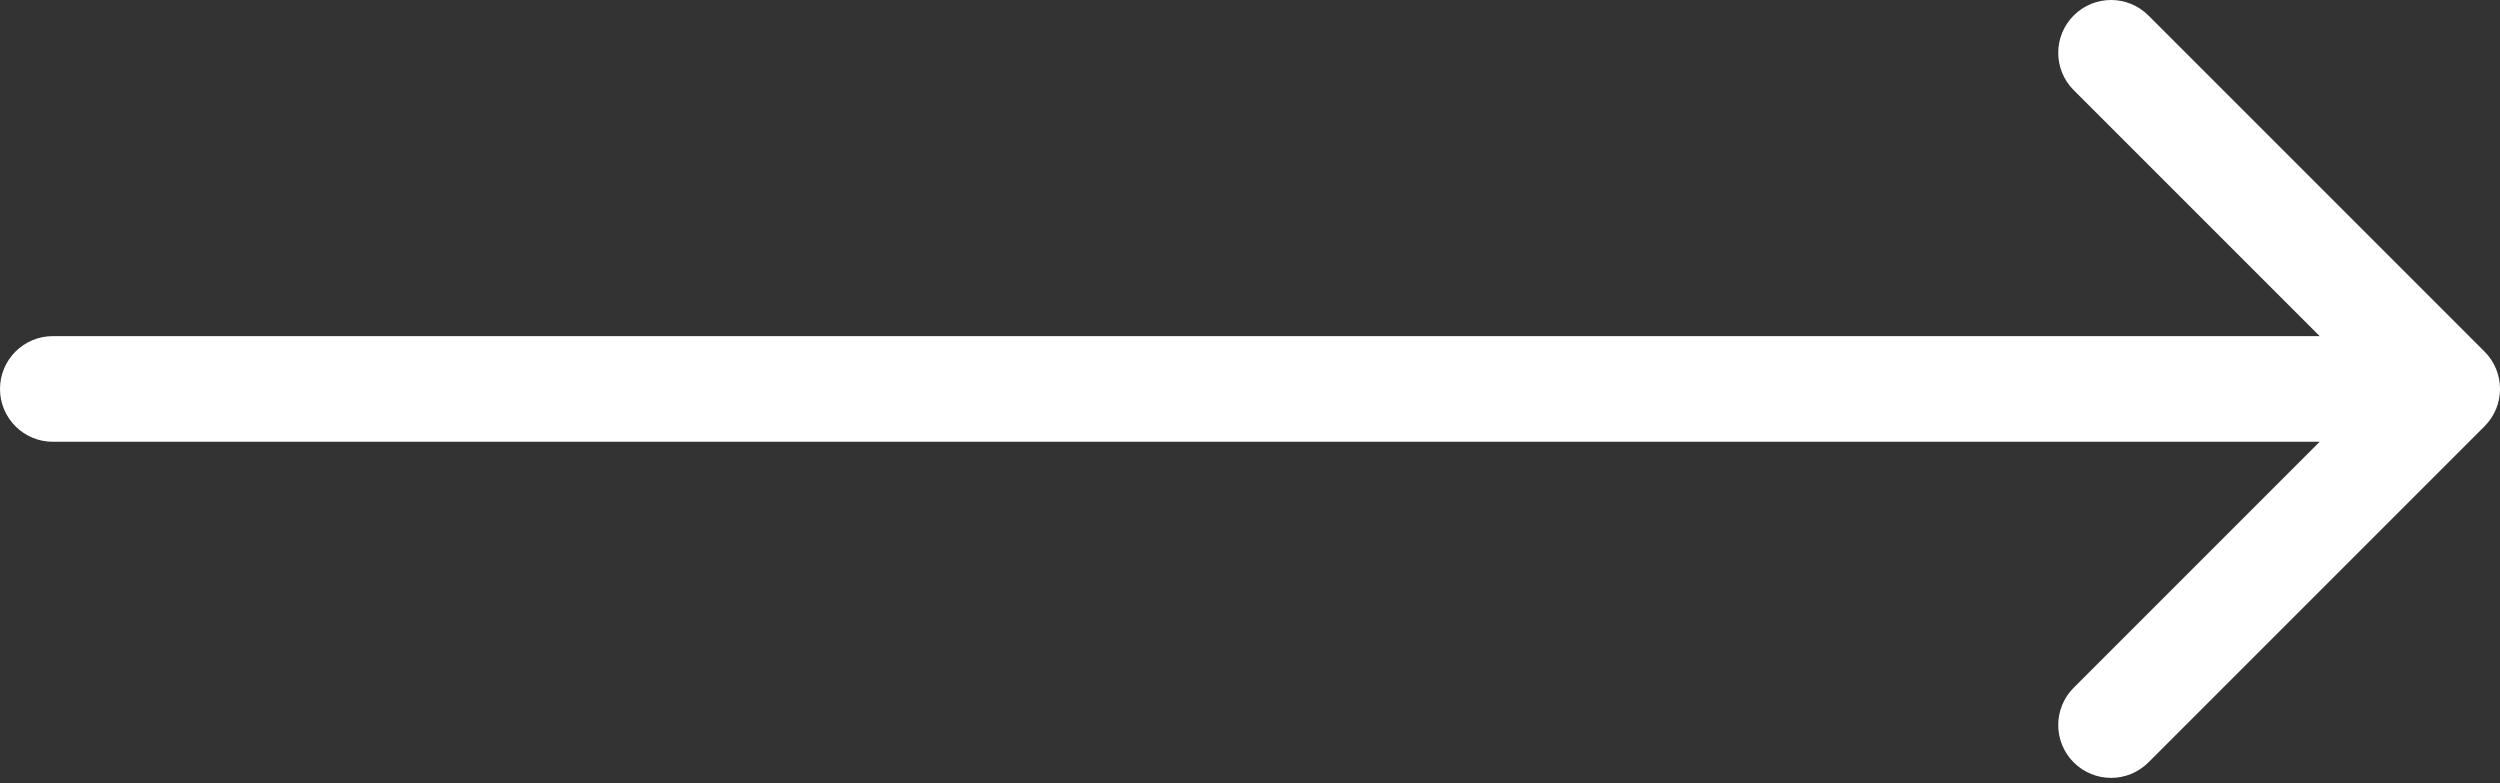 <?xml version="1.0" encoding="UTF-8"?> <svg xmlns="http://www.w3.org/2000/svg" width="284" height="89" viewBox="0 0 284 89" fill="none"><rect x="0" y="0" width="284" height="89" fill="#333333" stroke="none"/> <path d="M6 38.184C2.686 38.184 -2.89694e-07 40.87 0 44.184C2.89694e-07 47.498 2.686 50.184 6 50.184L6 38.184ZM282.243 48.426C284.586 46.083 284.586 42.284 282.243 39.941L244.059 1.757C241.716 -0.586 237.917 -0.586 235.574 1.757C233.23 4.101 233.23 7.9 235.574 10.243L269.515 44.184L235.574 78.125C233.23 80.468 233.23 84.267 235.574 86.61C237.917 88.953 241.716 88.953 244.059 86.61L282.243 48.426ZM6 50.184L278 50.184L278 38.184L6 38.184L6 50.184Z" fill="white"></path> </svg> 